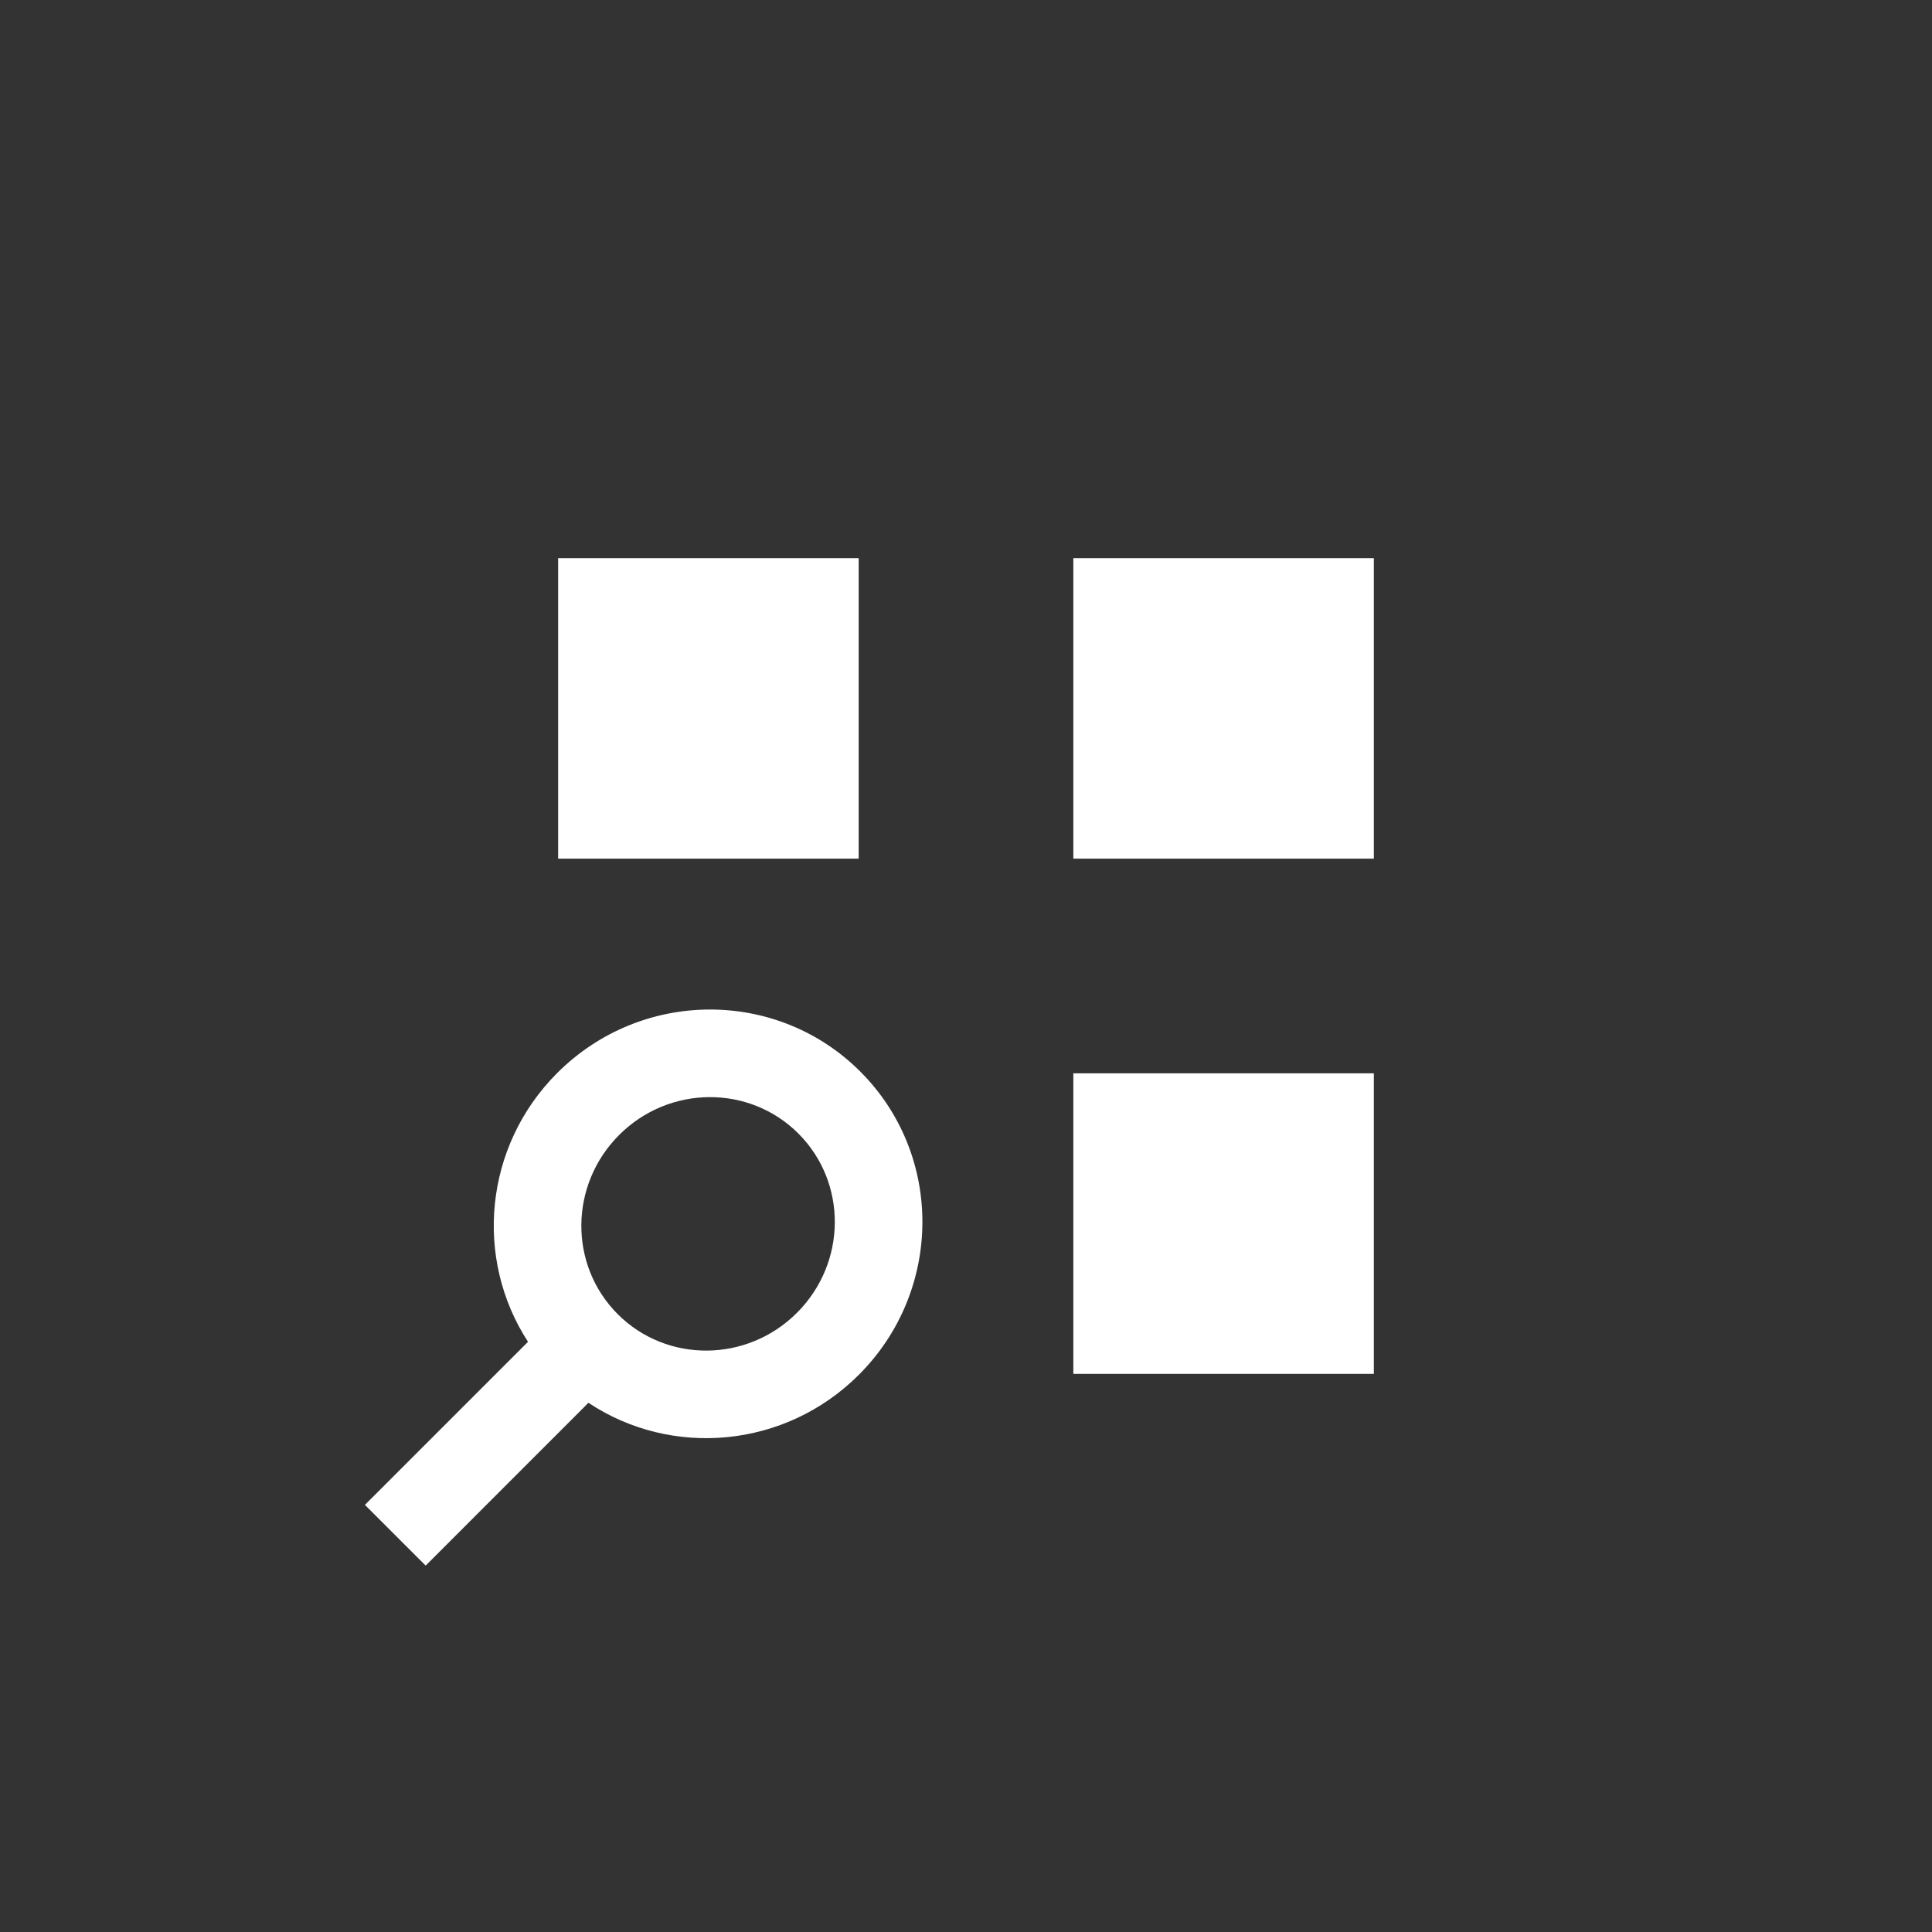 <?xml version="1.0"?>
<svg id="svg-bing-image-search-api" viewBox="0 0 512 512" width="100" height="100" xmlns="http://www.w3.org/2000/svg"><rect x="0" y="0" width="512" height="512" fill="#333333" stroke="none"/> <g stroke="none" fill-rule="evenodd" stroke-width="1" fill="#ffffff" transform="translate(96, 147)"> <polygon points="188.444 217.087 268.083 217.087 268.083 137.442 188.444 137.442"></polygon> <polygon points="188.444 80.553 268.083 80.553 268.083 0.915 188.444 0.915"></polygon> <polygon points="51.911 80.553 131.556 80.553 131.556 0.915 51.911 0.915"></polygon> <path d="M115.206,200.9 C101.968,214.138 80.703,214.263 67.709,201.27 C54.721,188.276 54.847,167.011 68.085,153.773 C81.323,140.535 102.588,140.41 115.581,153.398 C128.575,166.397 128.449,187.656 115.206,200.9 M51.666,137.361 C32.25,156.777 29.622,186.615 43.93,208.591 L0.711,251.81 L16.805,267.898 L59.944,224.754 C81.96,239.397 112.071,236.865 131.624,217.312 C153.884,195.052 154.095,159.087 131.994,136.985 C109.892,114.884 73.933,115.095 51.666,137.361"></path> </g> </svg>